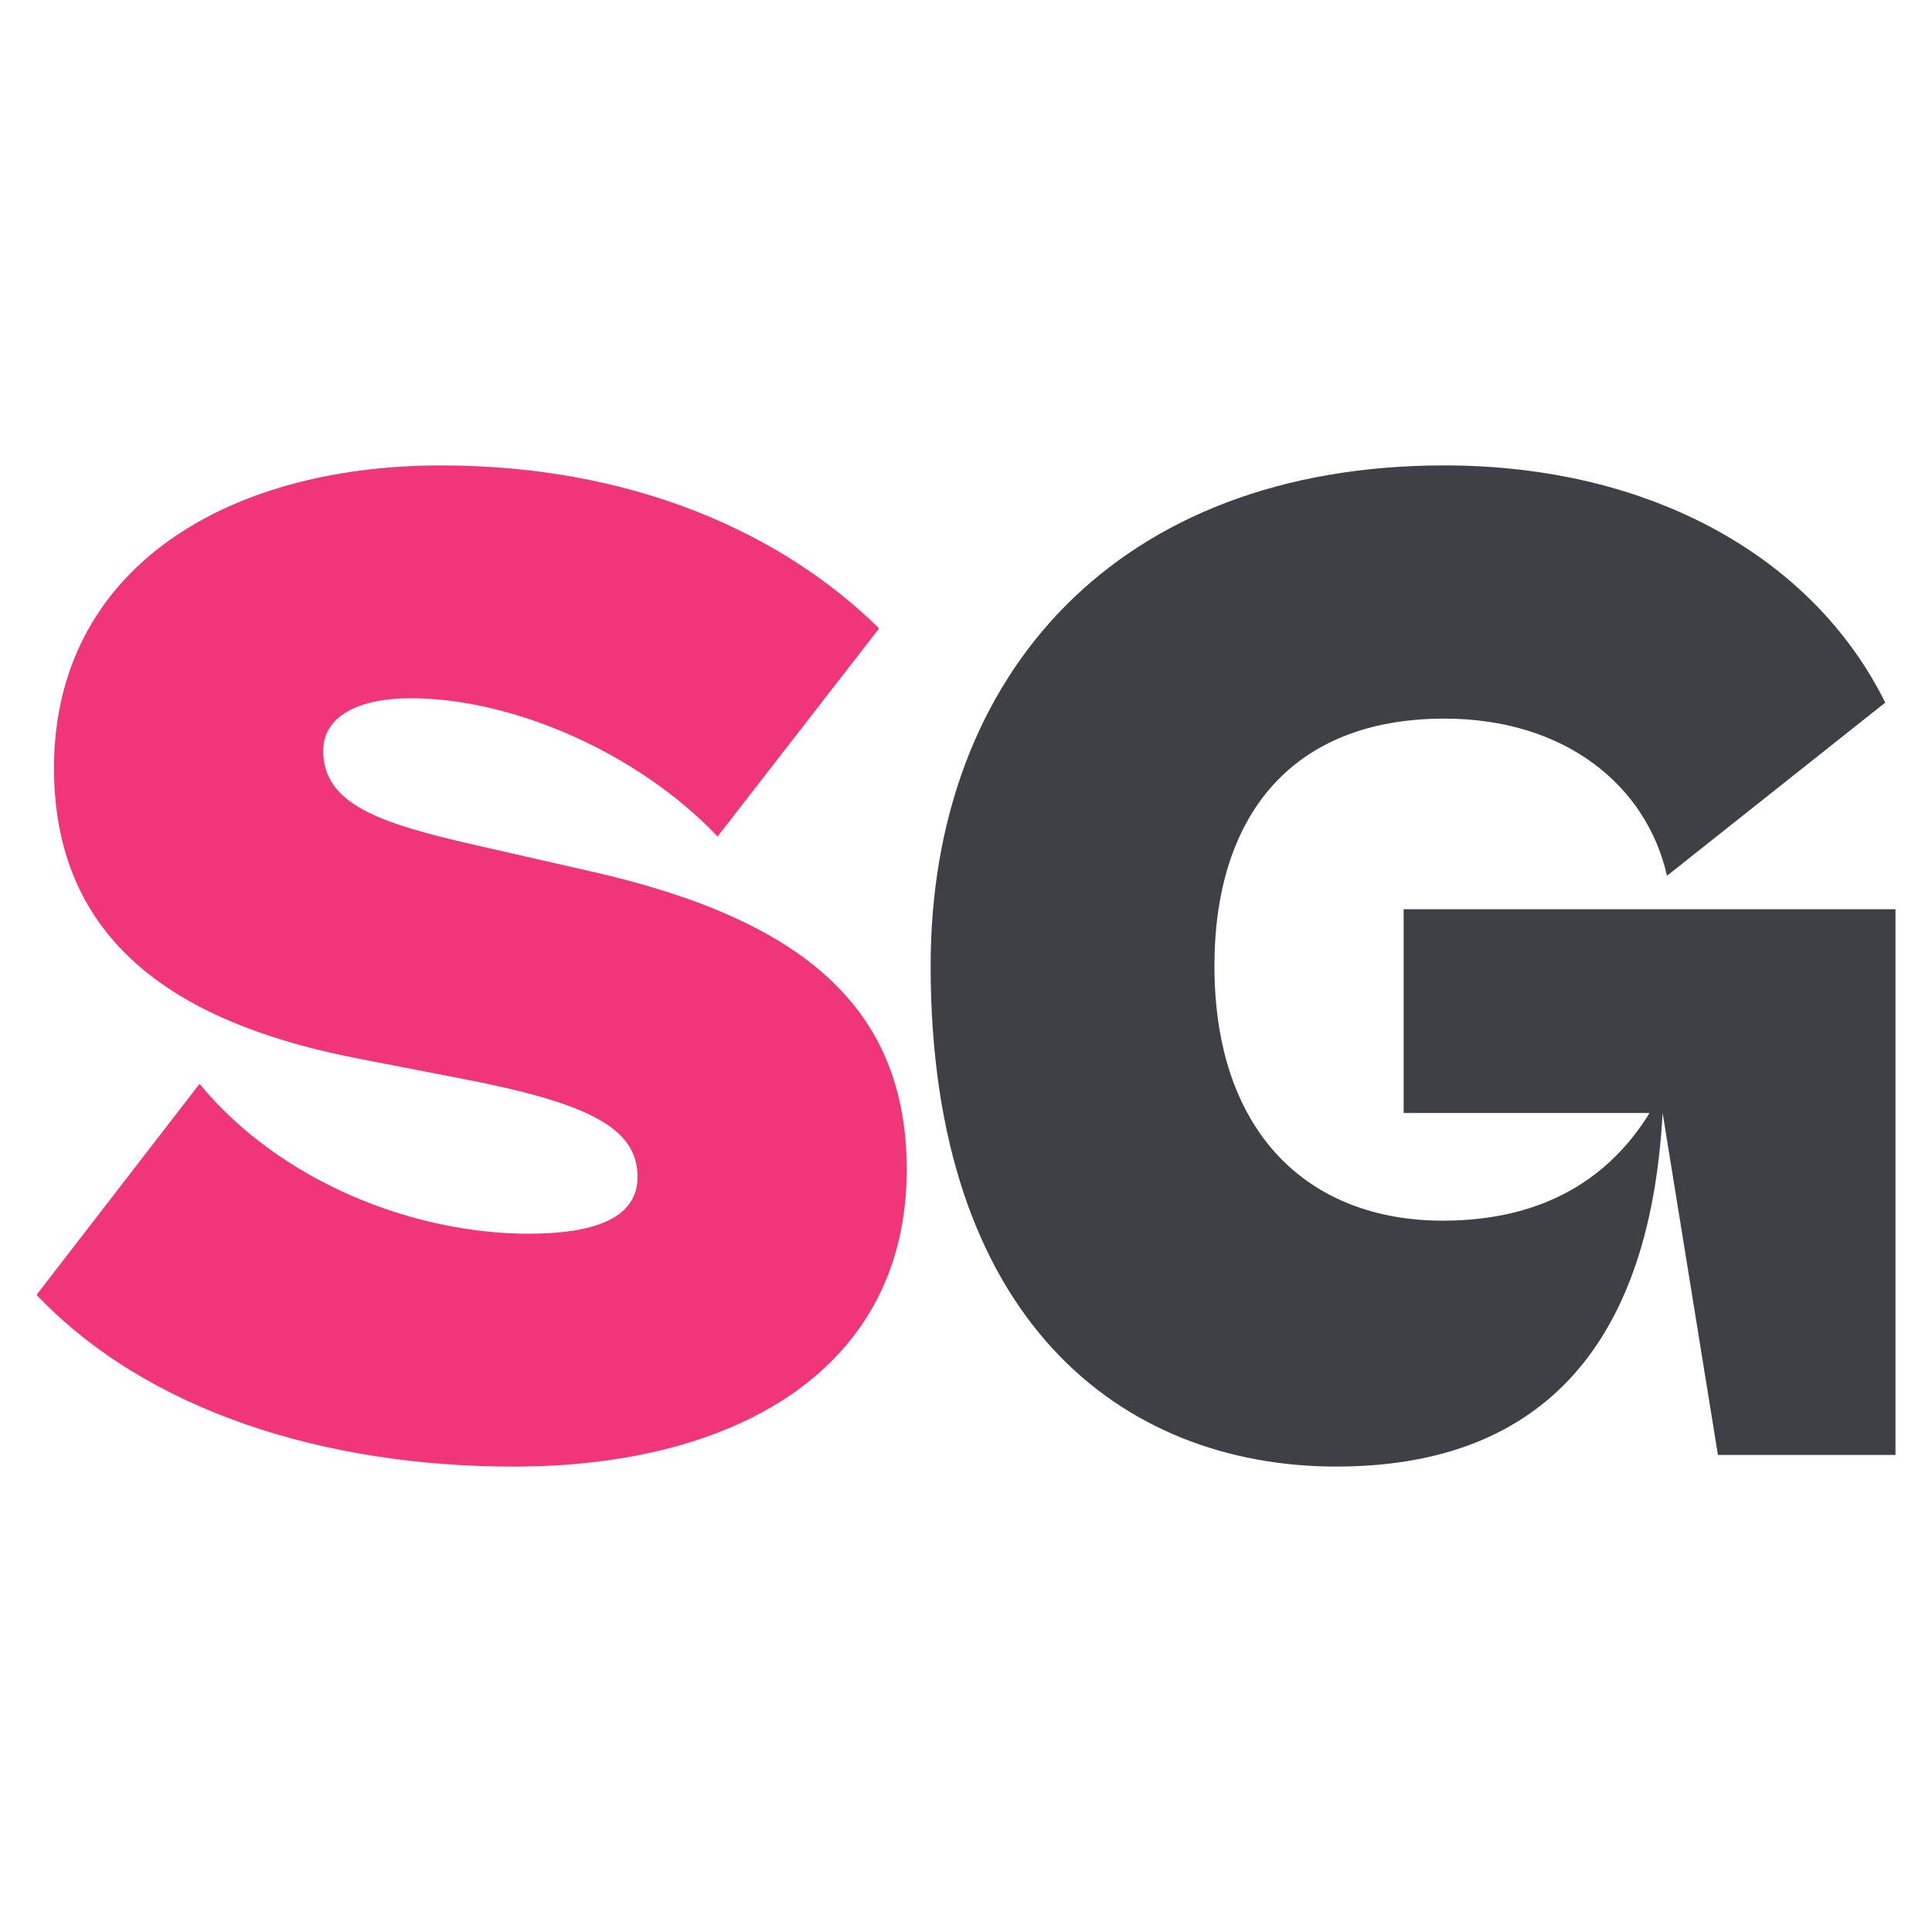 <svg xmlns="http://www.w3.org/2000/svg" id="Calque_1" viewBox="0 0 512 512"><defs><style>.cls-1{fill:#f03578;}.cls-2{fill:#3f3f46;}</style></defs><path class="cls-2" d="m354.22,388.66c-57.08,0-107.59-38.95-107.59-132.66,0-77.51,49.75-132.66,136.13-132.66,55.15,0,97.95,24.68,116.85,62.86l-57.84,45.89c-5.4-23.91-26.99-41.65-59-41.65-40.49,0-60.93,25.84-60.93,65.56,0,43.96,24.68,67.49,60.55,67.49,26.99,0,44.35-11.57,54.76-28.54h-65.17v-53.99h130.34v144.61h-47.05l-14.66-90.63c-3.47,64.02-34.32,93.71-86.38,93.71Z"></path><path class="cls-1" d="m136.18,388.66c-50.13,0-97.18-14.66-126.49-45.51l43.19-55.92c21.6,26.22,57.07,39.72,87.15,39.72,17.74,0,28.92-4.24,28.92-15.04,0-13.11-13.11-19.67-47.43-26.22l-25.84-5.01c-44.35-8.48-81.37-28.15-81.37-77.13,0-52.45,45.12-80.21,102.58-80.21,50.52,0,90.24,17.74,116.08,43.19l-42.81,55.15c-20.44-21.6-53.6-36.64-81.37-36.64-13.5,0-23.14,4.63-23.14,13.88,0,14.27,15.04,19.28,40.49,25.07l30.47,6.94c56.3,12.73,83.68,36.25,83.68,79.06,0,52.45-44.73,78.67-104.12,78.67Z"></path></svg>